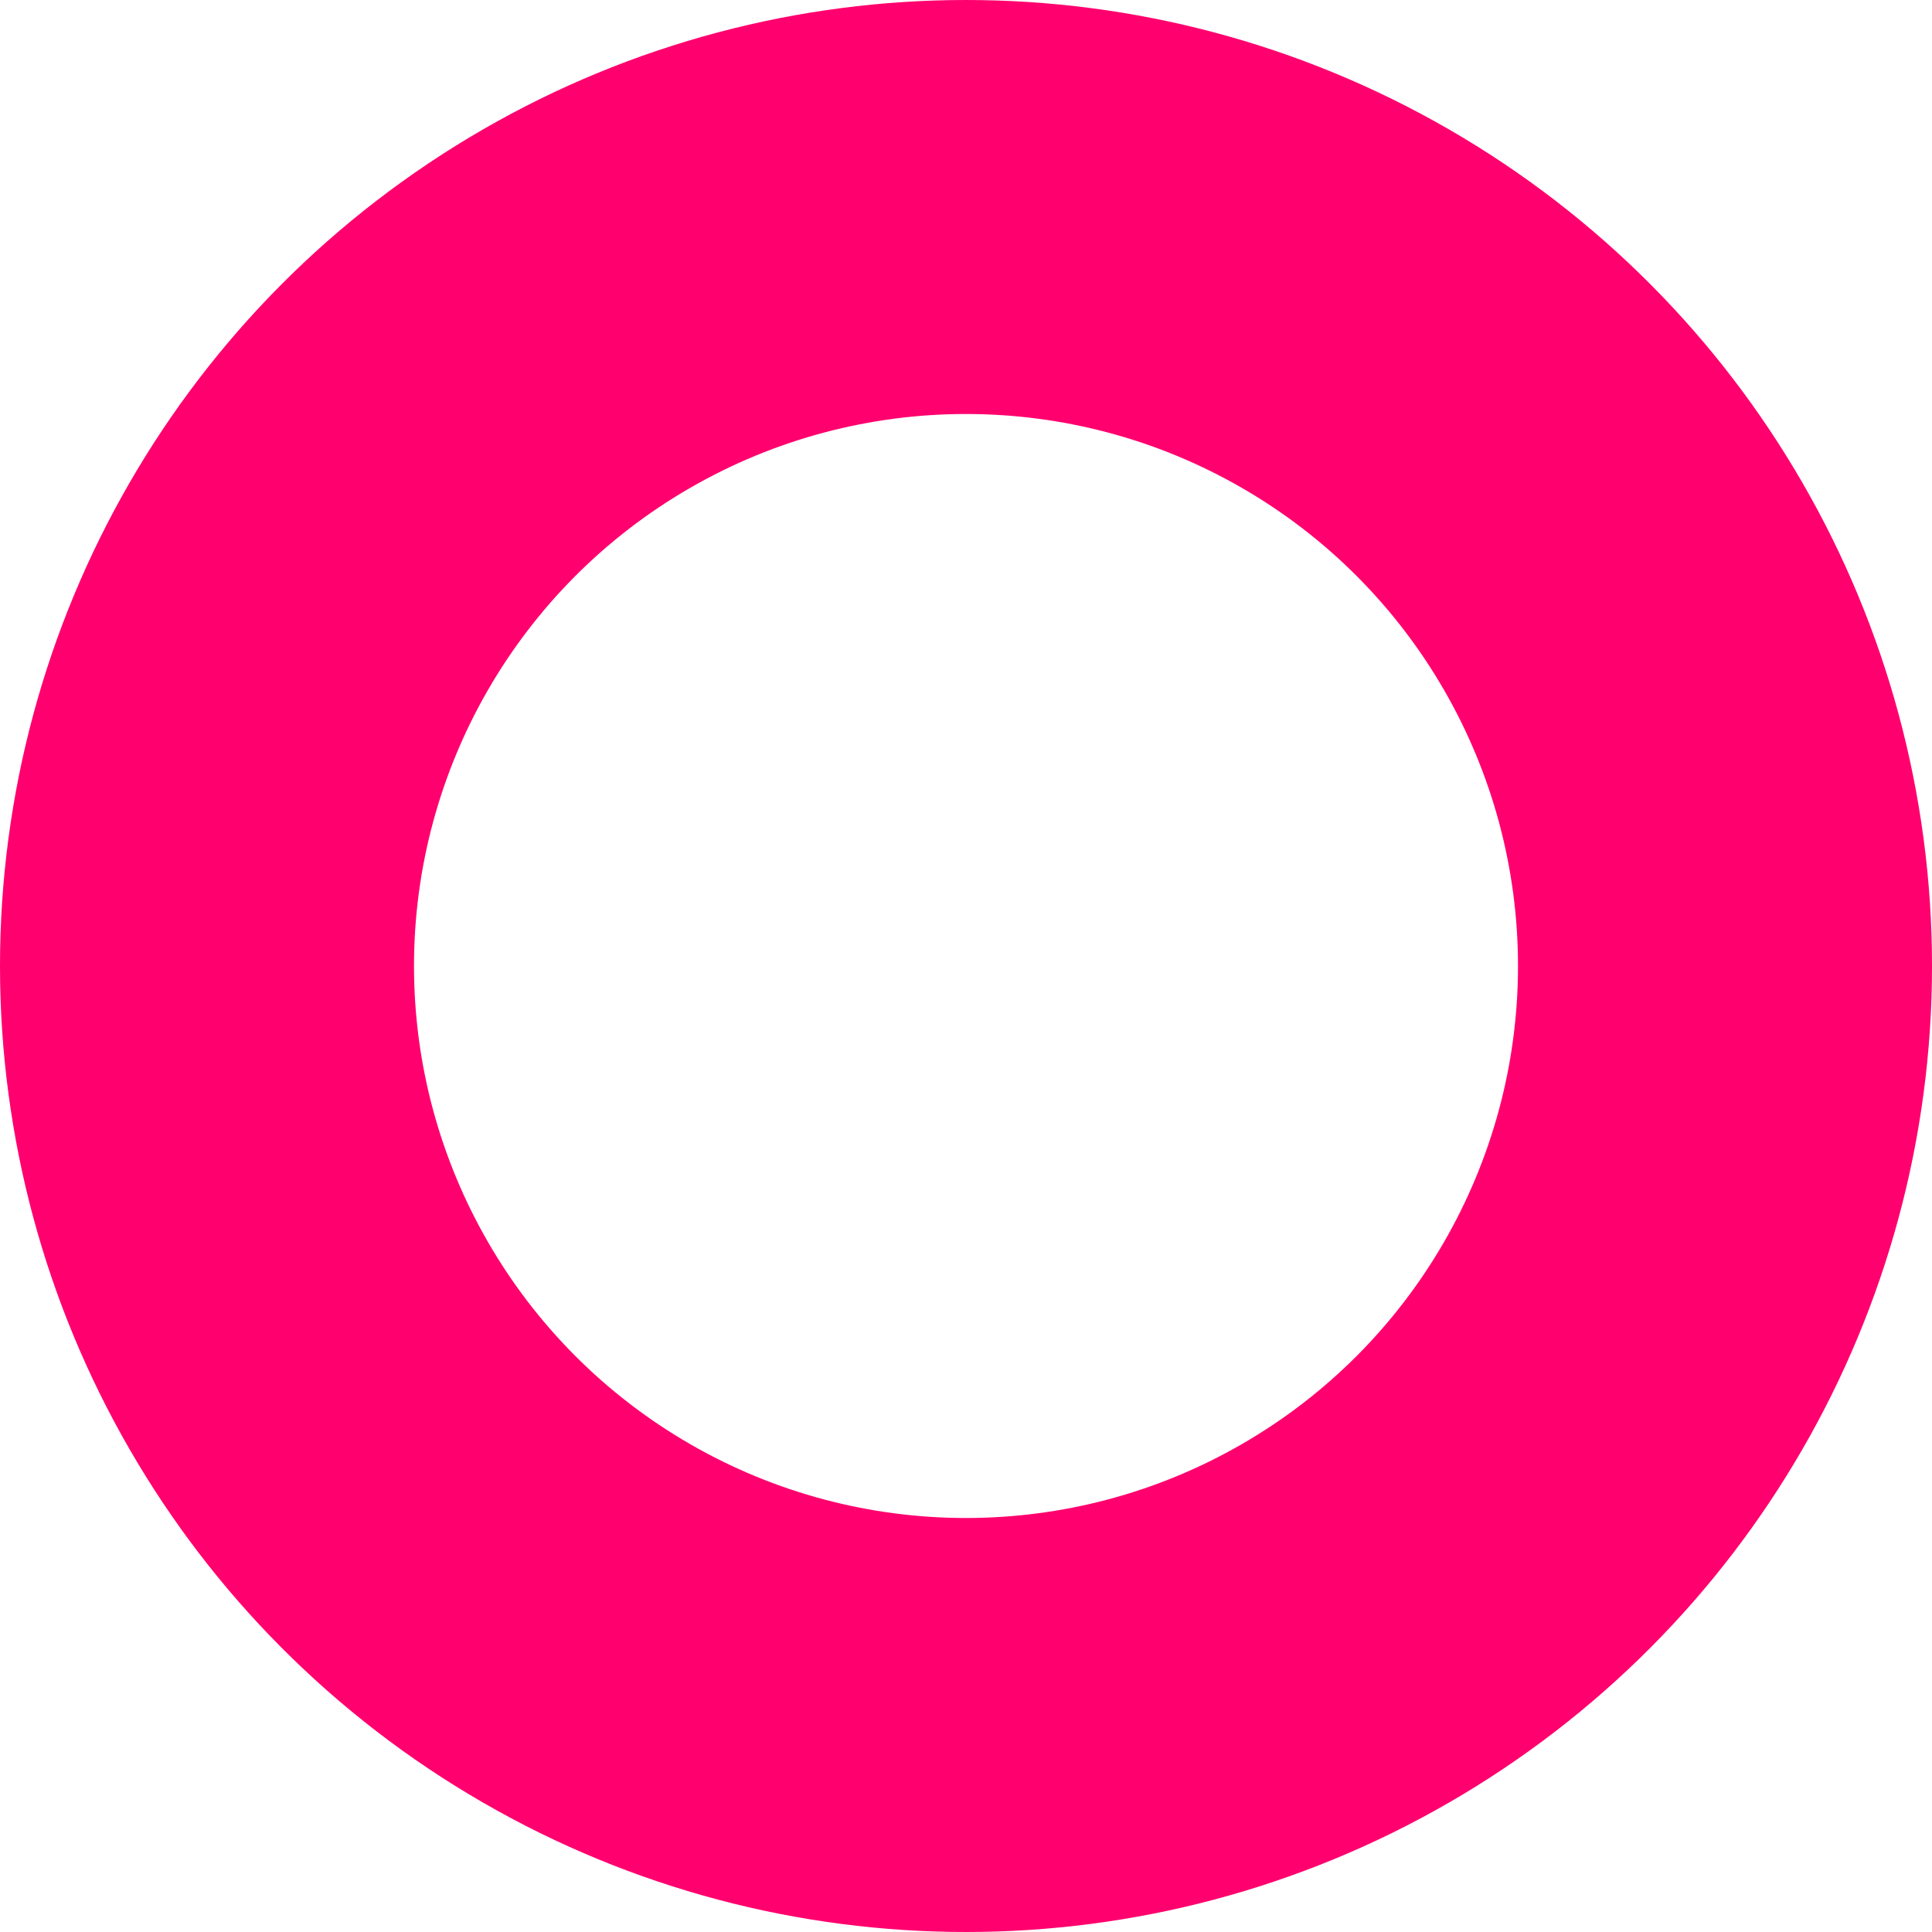 <svg xmlns="http://www.w3.org/2000/svg" width="14" height="14" viewBox="0 0 14 14">
  <g id="Ellipse_59" data-name="Ellipse 59" fill="none" stroke="#ff006e" stroke-width="3">
    <circle cx="7" cy="7" r="7" stroke="none"/>
    <circle cx="7" cy="7" r="5.5" fill="none"/>
  </g>
</svg>
